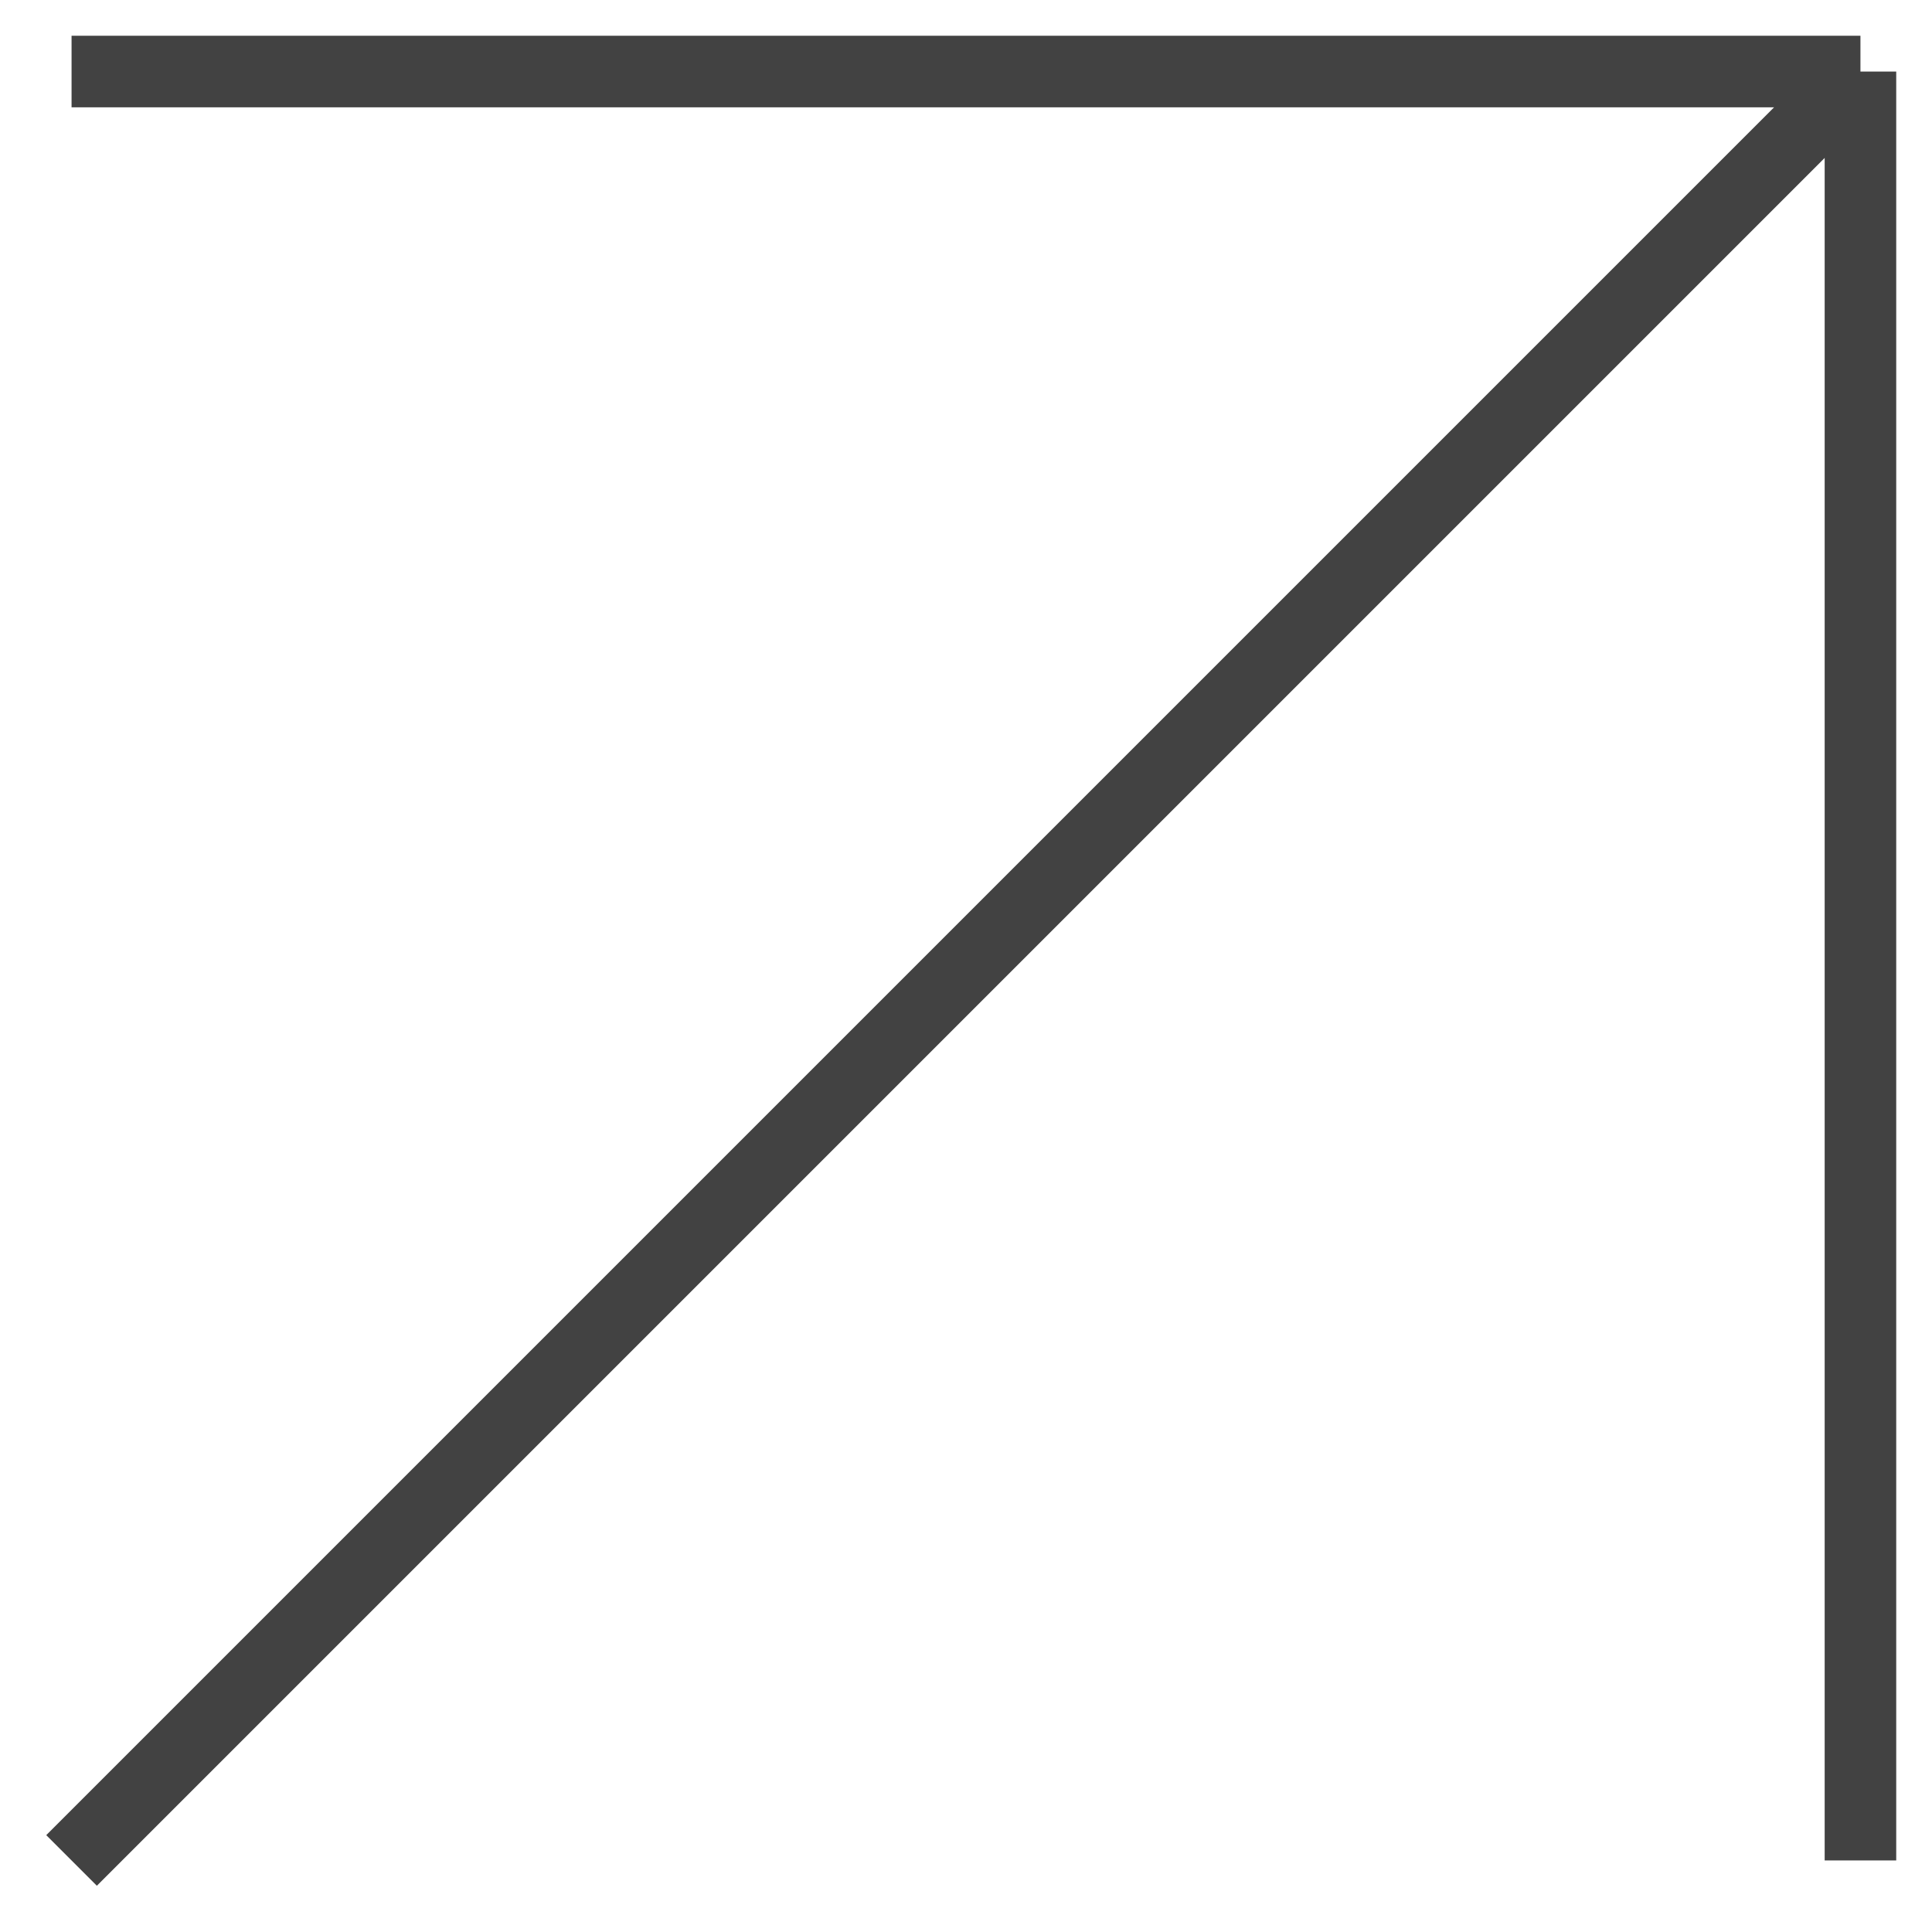 <?xml version="1.0" encoding="UTF-8"?> <svg xmlns="http://www.w3.org/2000/svg" width="27" height="27" viewBox="0 0 27 27" fill="none"> <path d="M1 1H26M26 1V26M26 1L1 26" stroke="#424242"></path> </svg> 